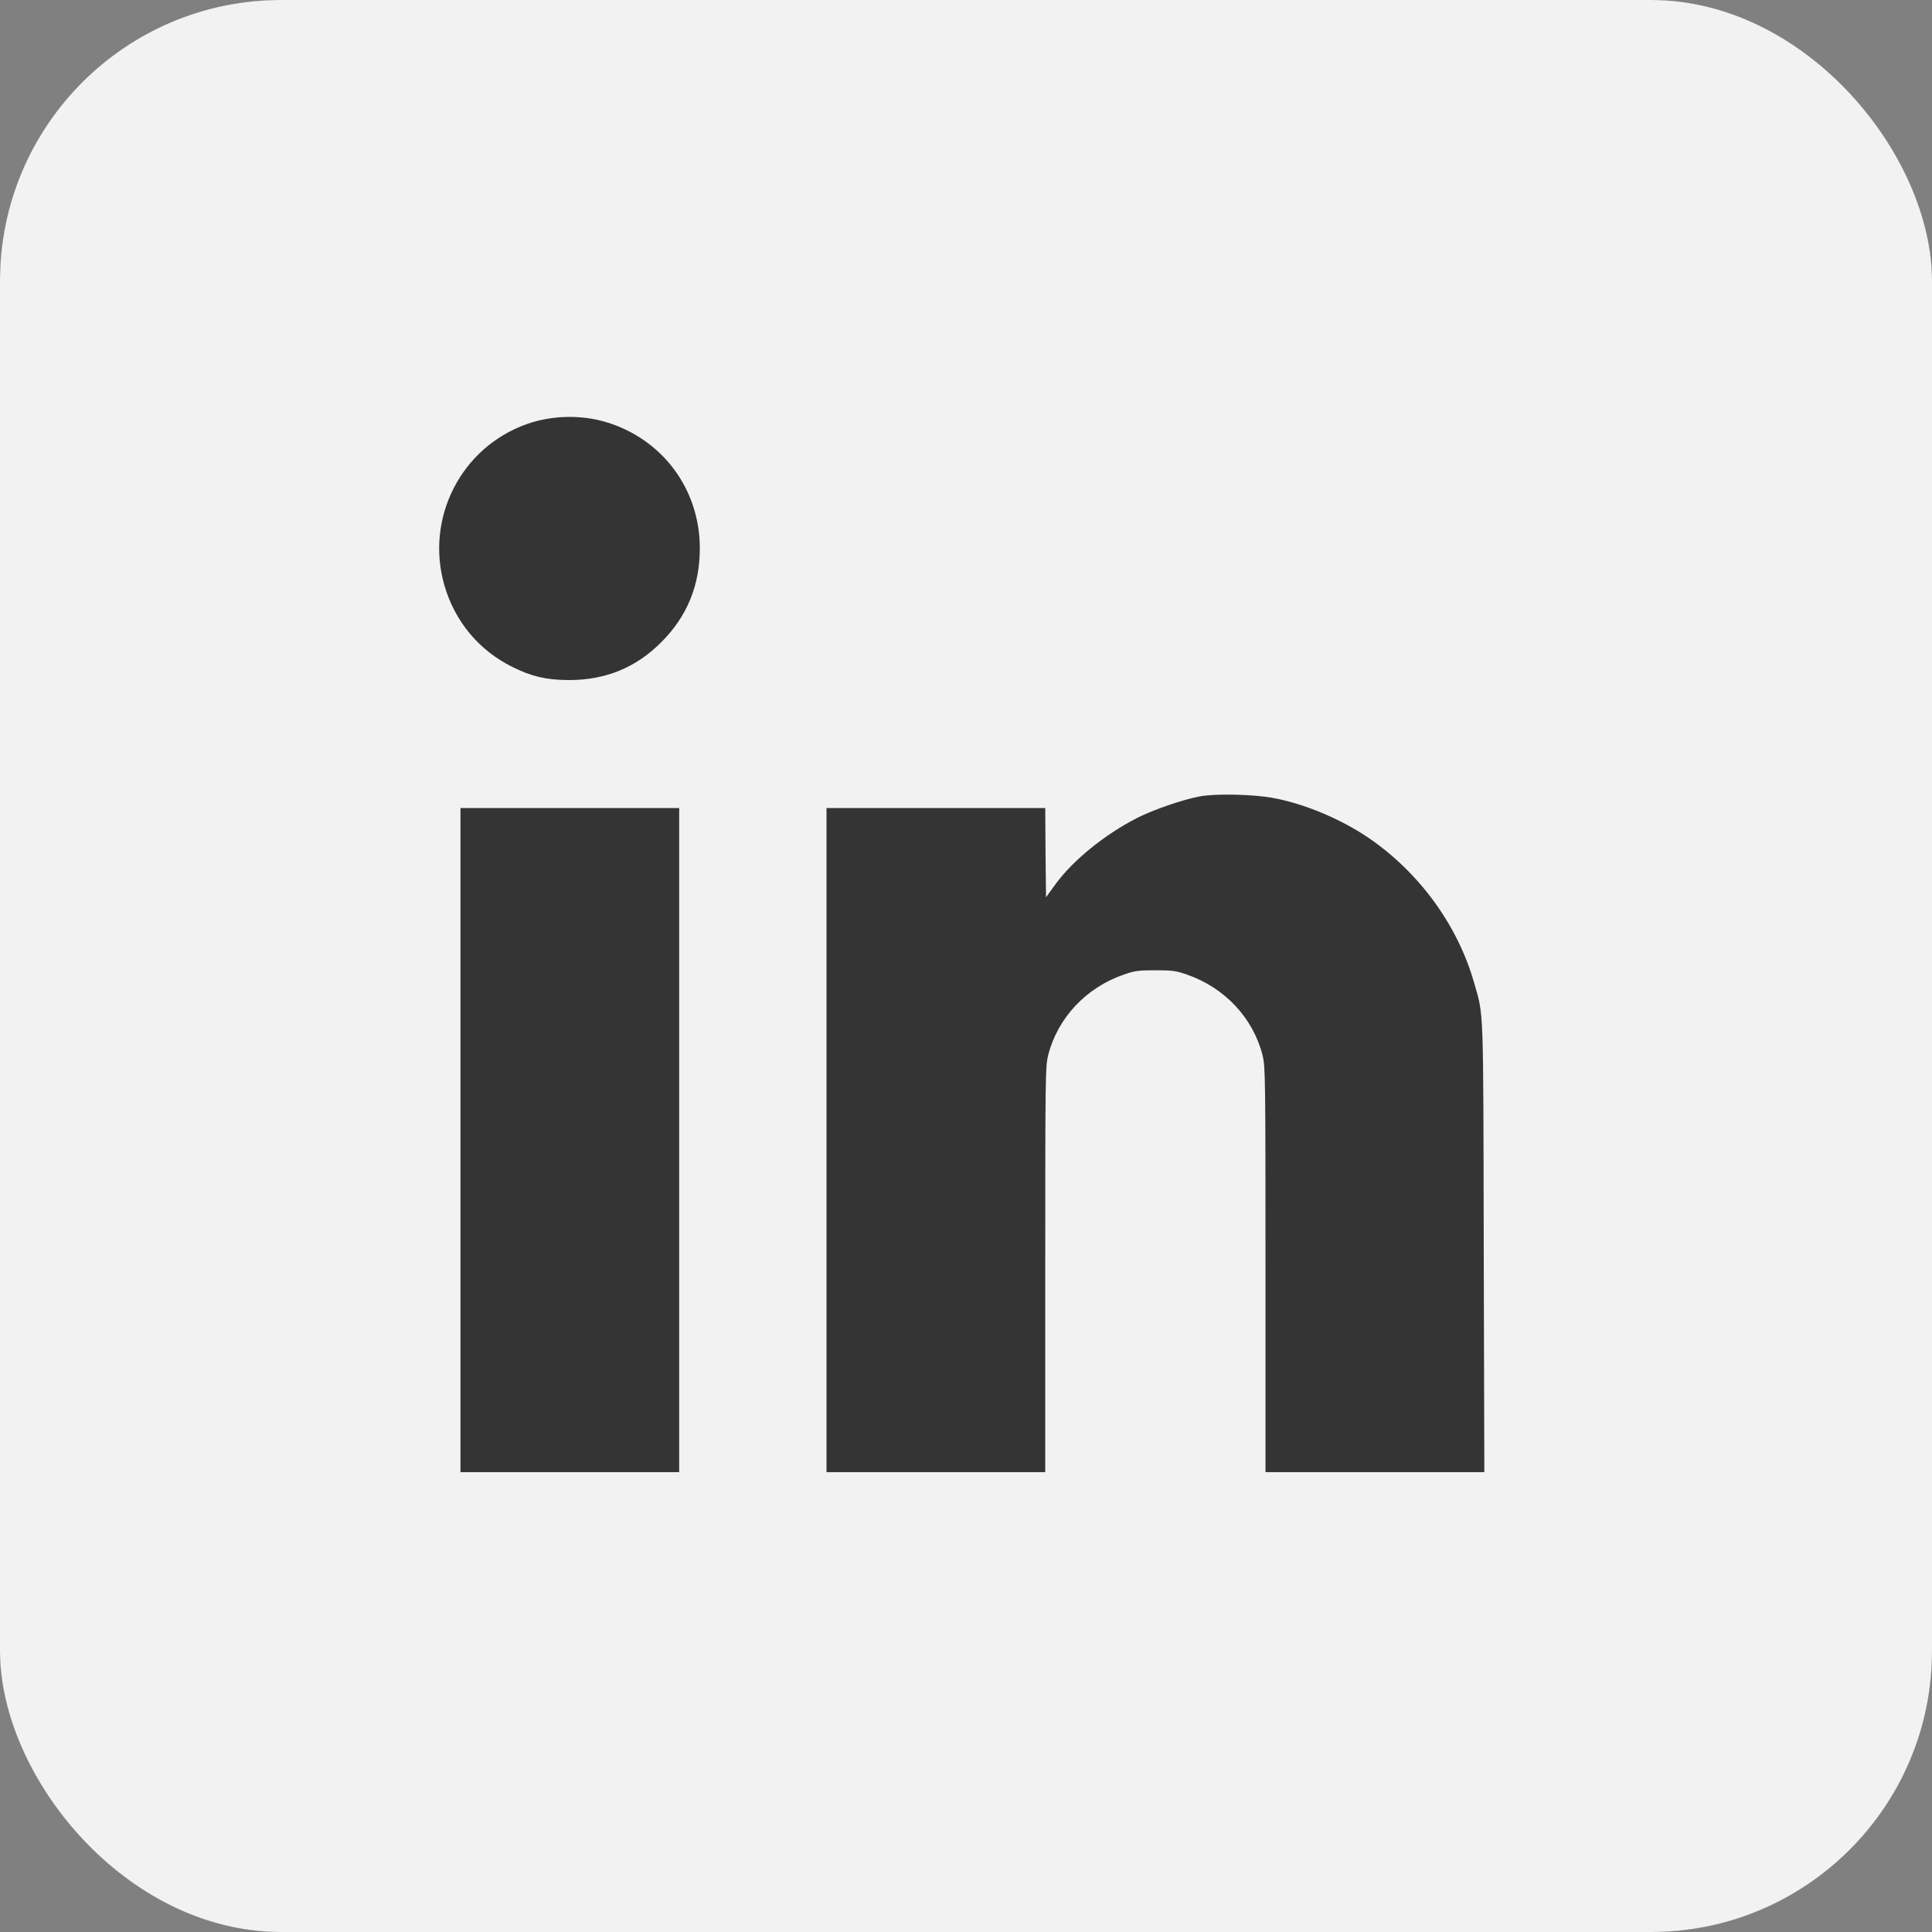 <?xml version="1.0" encoding="UTF-8"?> <svg xmlns="http://www.w3.org/2000/svg" width="55" height="55" viewBox="0 0 55 55" fill="none"><rect x="0" y="0" width="55" height="55" fill="#808080" stroke="none"/><g clip-path="url(#clip0_4684_9319)"><rect width="55" height="55" rx="8" fill="#F2F2F2"></rect><rect width="55" height="55" rx="8" fill="#343434"></rect><path d="M6.074 -4.5C4.502 -4.09 -4.664 7.347 -4.999 8.957C-5.096 9.416 -4.097 51.541 -4 52C-3.823 52.838 -0.596 53.894 7.62939e-06 54.5C0.512 55.013 3.258 58.268 4 58.5L11 58L27.482 64C40.212 64.009 53.262 56.036 53.5 56C55.187 55.733 57.7 52.721 58 51C67.099 48.119 64.501 39.554 64.501 27.622C64.501 8.966 57.725 0.155 57.5 -0.5C57.019 -1.9 52.94 -2.715 51.5 -3C48.285 -14.71 43.288 -3.5 28.5 -3.5L6.074 -4.5ZM17.237 12.011C18.849 12.488 19.922 13.92 19.922 15.601C19.926 16.653 19.564 17.54 18.84 18.267C18.111 19.007 17.237 19.364 16.177 19.36C15.546 19.355 15.127 19.257 14.592 18.989C13.634 18.517 12.945 17.688 12.649 16.657C12.102 14.745 13.126 12.738 14.994 12.074C15.692 11.824 16.526 11.802 17.237 12.011ZM36.224 22.713C37.112 22.873 38.154 23.306 38.949 23.845C40.393 24.826 41.492 26.329 41.96 27.961C42.243 28.946 42.225 28.509 42.239 35.519L42.256 41.908H39.139H36.026V36.143C36.026 30.587 36.021 30.36 35.942 30.039C35.672 28.978 34.864 28.117 33.796 27.747C33.482 27.635 33.376 27.622 32.891 27.622C32.405 27.622 32.299 27.635 31.985 27.747C30.917 28.117 30.109 28.978 29.839 30.039C29.76 30.36 29.756 30.587 29.756 36.143V41.908H26.642H23.529V32.456V23.003H26.642H29.756L29.764 24.273L29.778 25.544L30.043 25.178C30.546 24.487 31.456 23.752 32.374 23.284C32.846 23.047 33.659 22.766 34.149 22.673C34.591 22.588 35.655 22.61 36.224 22.713ZM19.335 32.456V41.908H16.222H13.109V32.456V23.003H16.222H19.335V32.456Z" fill="#F2F2F2"></path></g><defs><clipPath id="clip0_4684_9319"><rect width="55" height="55" rx="8" fill="white"></rect></clipPath></defs></svg> 